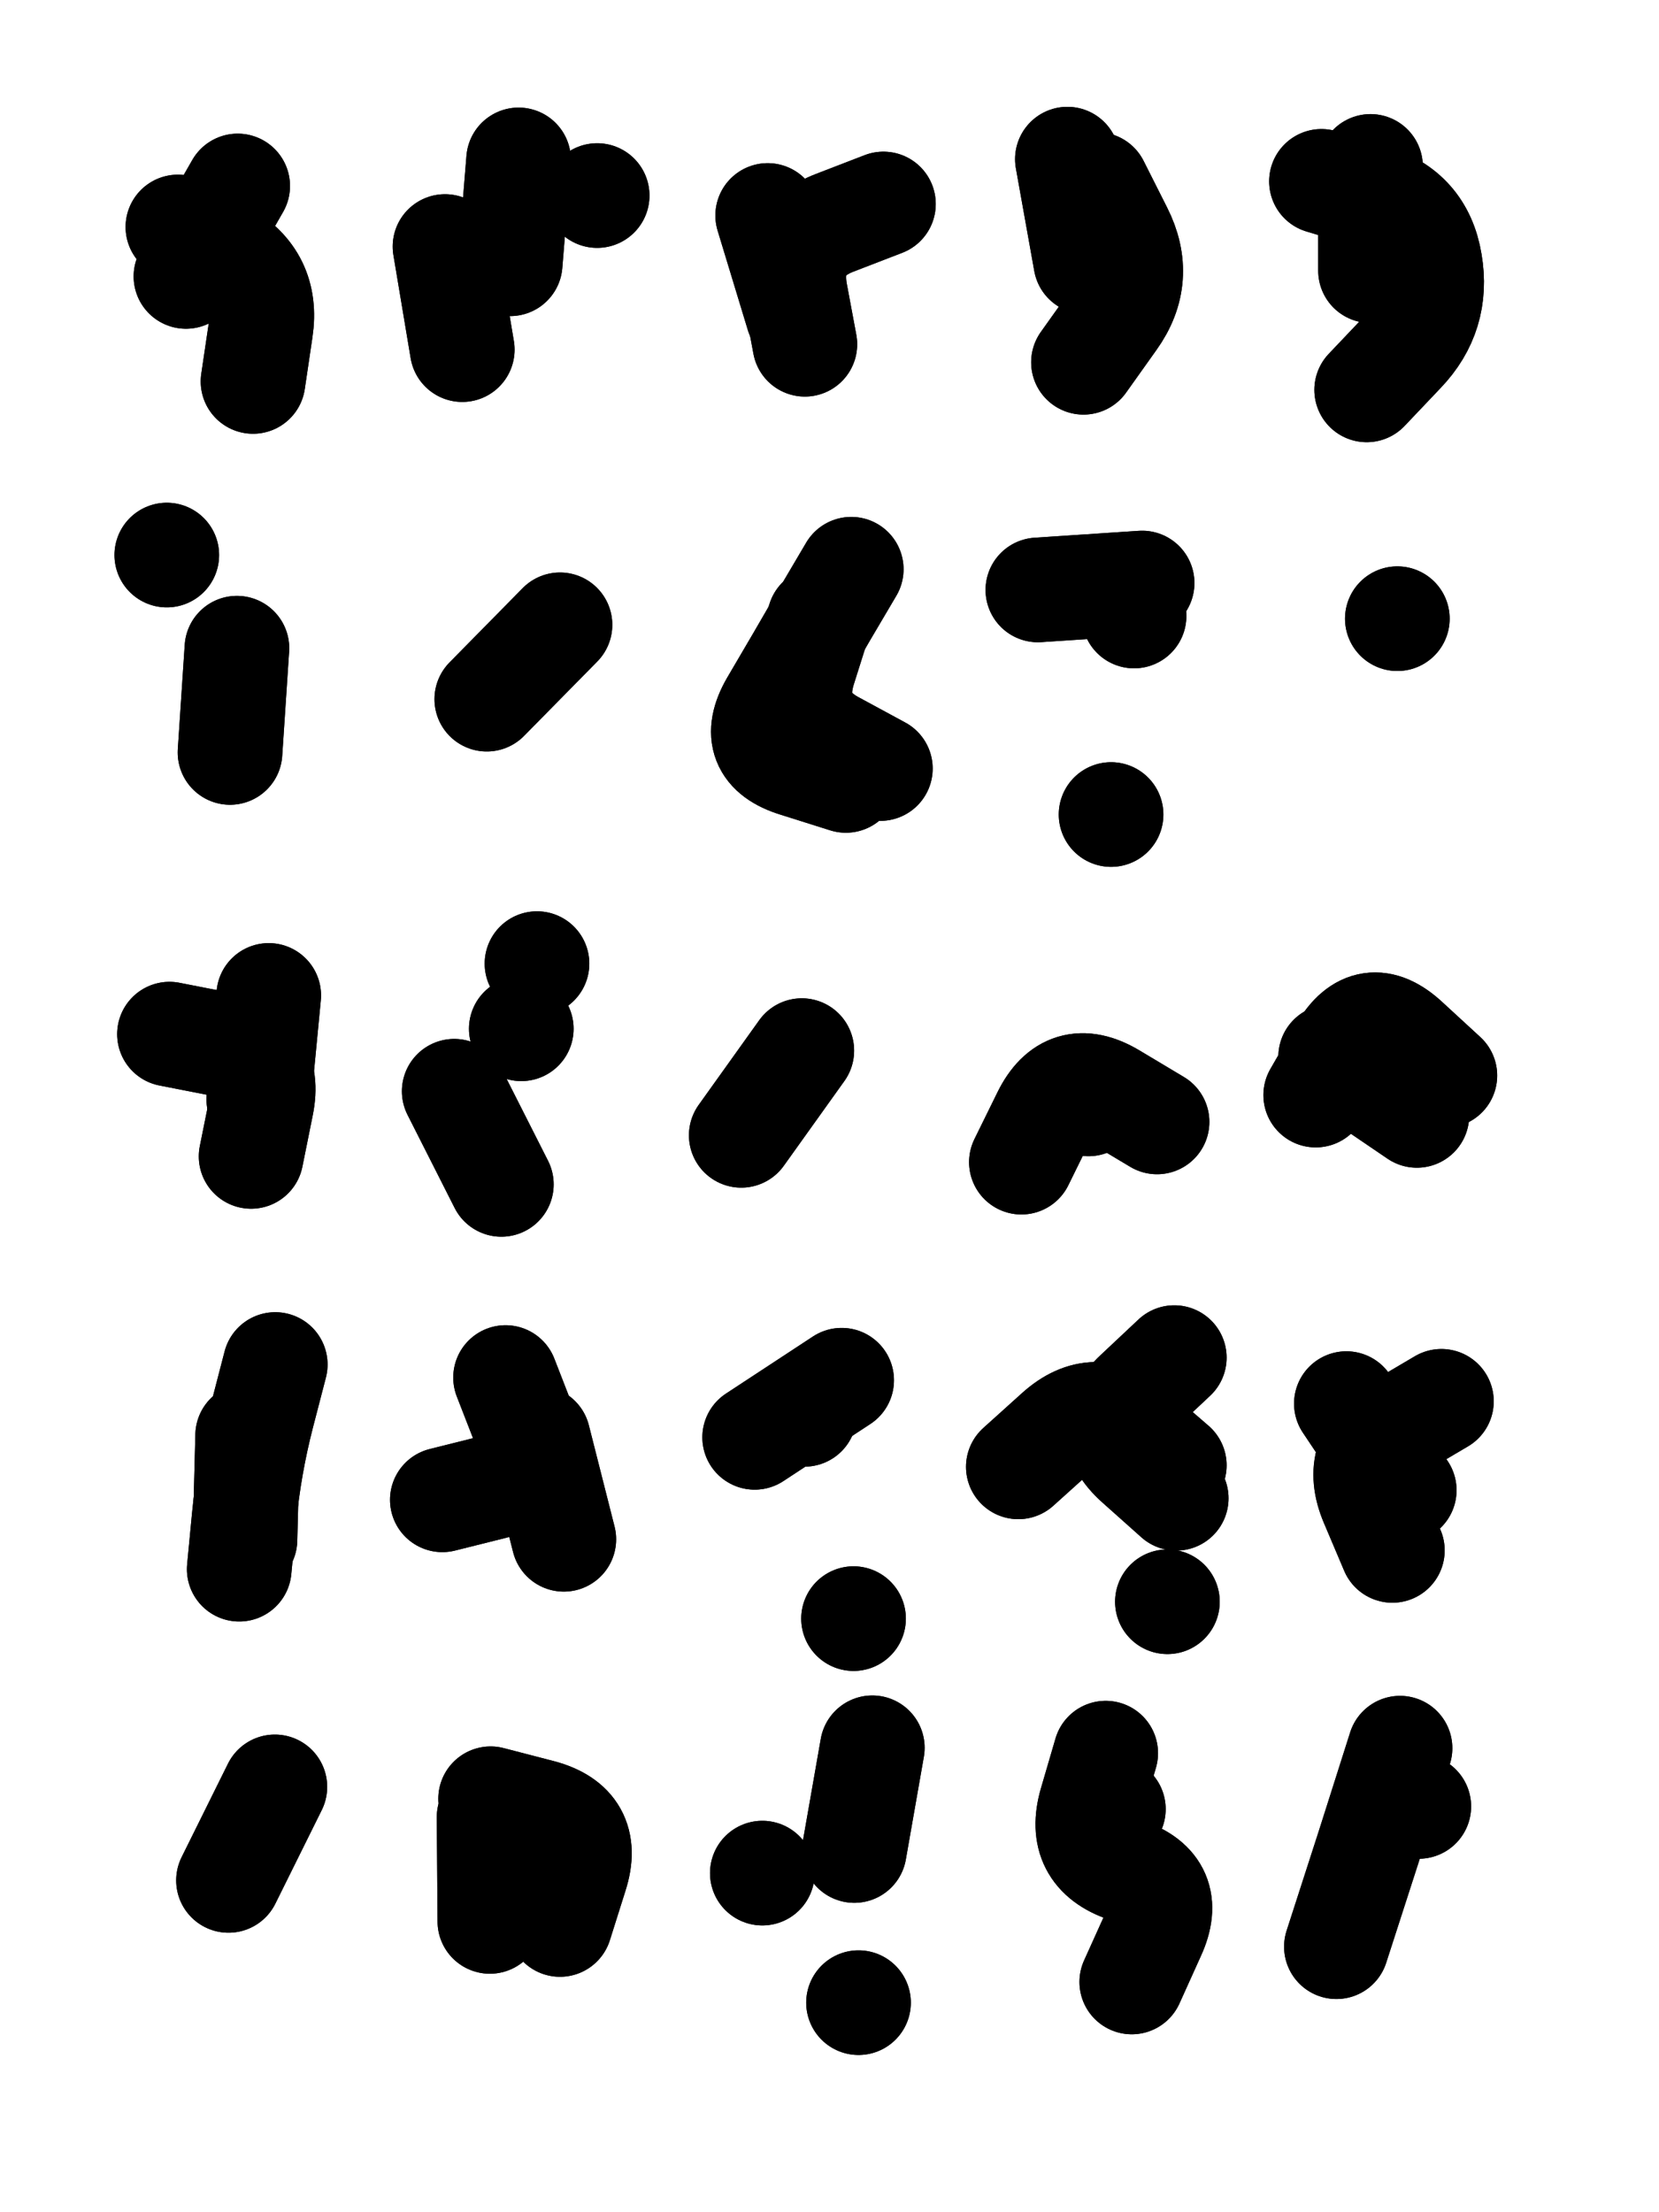 <svg xmlns="http://www.w3.org/2000/svg" viewBox="0 0 4329 5772"><title>Infinite Scribble #1008</title><defs><filter id="piece_1008_3_4_filter" x="-100" y="-100" width="4529" height="5972" filterUnits="userSpaceOnUse"><feTurbulence result="lineShape_distorted_turbulence" type="turbulence" baseFrequency="3663e-6" numOctaves="3"/><feGaussianBlur in="lineShape_distorted_turbulence" result="lineShape_distorted_turbulence_smoothed" stdDeviation="21840e-3"/><feDisplacementMap in="SourceGraphic" in2="lineShape_distorted_turbulence_smoothed" result="lineShape_distorted_results_shifted" scale="10920e-2" xChannelSelector="R" yChannelSelector="G"/><feOffset in="lineShape_distorted_results_shifted" result="lineShape_distorted" dx="-2730e-2" dy="-2730e-2"/><feGaussianBlur in="lineShape_distorted" result="lineShape_1" stdDeviation="13650e-3"/><feColorMatrix in="lineShape_1" result="lineShape" type="matrix" values="1 0 0 0 0  0 1 0 0 0  0 0 1 0 0  0 0 0 16380e-3 -8190e-3"/><feGaussianBlur in="lineShape" result="shrank_blurred" stdDeviation="14100e-3"/><feColorMatrix in="shrank_blurred" result="shrank" type="matrix" values="1 0 0 0 0 0 1 0 0 0 0 0 1 0 0 0 0 0 12555e-3 -8280e-3"/><feColorMatrix in="lineShape" result="border_filled" type="matrix" values="0.5 0 0 0 -0.15  0 0.5 0 0 -0.15  0 0 0.5 0 -0.15  0 0 0 1 0"/><feComposite in="border_filled" in2="shrank" result="border" operator="out"/><feColorMatrix in="lineShape" result="adjustedColor" type="matrix" values="0.95 0 0 0 -0.05  0 0.95 0 0 -0.05  0 0 0.95 0 -0.05  0 0 0 1 0"/><feMorphology in="lineShape" result="frost1_shrink" operator="erode" radius="27300e-3"/><feColorMatrix in="frost1_shrink" result="frost1" type="matrix" values="2 0 0 0 0.05  0 2 0 0 0.05  0 0 2 0 0.05  0 0 0 0.5 0"/><feMorphology in="lineShape" result="frost2_shrink" operator="erode" radius="81900e-3"/><feColorMatrix in="frost2_shrink" result="frost2" type="matrix" values="2 0 0 0 0.35  0 2 0 0 0.35  0 0 2 0 0.35  0 0 0 0.5 0"/><feMerge result="shapes_linestyle_colors"><feMergeNode in="frost1"/><feMergeNode in="frost2"/></feMerge><feTurbulence result="shapes_linestyle_linestyle_turbulence" type="turbulence" baseFrequency="109e-3" numOctaves="2"/><feDisplacementMap in="shapes_linestyle_colors" in2="shapes_linestyle_linestyle_turbulence" result="frost" scale="-182000e-3" xChannelSelector="R" yChannelSelector="G"/><feMerge result="shapes_linestyle"><feMergeNode in="adjustedColor"/><feMergeNode in="frost"/></feMerge><feComposite in="shapes_linestyle" in2="shrank" result="shapes_linestyle_cropped" operator="atop"/><feComposite in="border" in2="shapes_linestyle_cropped" result="shapes" operator="over"/><feTurbulence result="shapes_finished_turbulence" type="turbulence" baseFrequency="91575e-6" numOctaves="3"/><feGaussianBlur in="shapes_finished_turbulence" result="shapes_finished_turbulence_smoothed" stdDeviation="0"/><feDisplacementMap in="shapes" in2="shapes_finished_turbulence_smoothed" result="shapes_finished_results_shifted" scale="8190e-2" xChannelSelector="R" yChannelSelector="G"/><feOffset in="shapes_finished_results_shifted" result="shapes_finished" dx="-2047e-2" dy="-2047e-2"/></filter><filter id="piece_1008_3_4_shadow" x="-100" y="-100" width="4529" height="5972" filterUnits="userSpaceOnUse"><feColorMatrix in="SourceGraphic" result="result_blackened" type="matrix" values="0 0 0 0 0  0 0 0 0 0  0 0 0 0 0  0 0 0 0.8 0"/><feGaussianBlur in="result_blackened" result="result_blurred" stdDeviation="81900e-3"/><feComposite in="SourceGraphic" in2="result_blurred" result="result" operator="over"/></filter><filter id="piece_1008_3_4_overall" x="-100" y="-100" width="4529" height="5972" filterUnits="userSpaceOnUse"><feTurbulence result="background_texture_bumps" type="fractalNoise" baseFrequency="42e-3" numOctaves="3"/><feDiffuseLighting in="background_texture_bumps" result="background_texture" surfaceScale="1" diffuseConstant="2" lighting-color="#aaa"><feDistantLight azimuth="225" elevation="20"/></feDiffuseLighting><feColorMatrix in="background_texture" result="background_texturelightened" type="matrix" values="0.6 0 0 0 0.8  0 0.6 0 0 0.8  0 0 0.6 0 0.8  0 0 0 1 0"/><feColorMatrix in="SourceGraphic" result="background_darkened" type="matrix" values="2 0 0 0 -1  0 2 0 0 -1  0 0 2 0 -1  0 0 0 1 0"/><feMorphology in="background_darkened" result="background_glow_1_thicken" operator="dilate" radius="188800e-3"/><feColorMatrix in="background_glow_1_thicken" result="background_glow_1_thicken_colored" type="matrix" values="1.5 0 0 0 -0.2  0 1.5 0 0 -0.2  0 0 1.5 0 -0.2  0 0 0 0.4 0"/><feGaussianBlur in="background_glow_1_thicken_colored" result="background_glow_1" stdDeviation="354000e-3"/><feMorphology in="background_darkened" result="background_glow_2_thicken" operator="dilate" radius="35400e-3"/><feColorMatrix in="background_glow_2_thicken" result="background_glow_2_thicken_colored" type="matrix" values="0 0 0 0 0  0 0 0 0 0  0 0 0 0 0  0 0 0 0.5 0"/><feGaussianBlur in="background_glow_2_thicken_colored" result="background_glow_2" stdDeviation="70800e-3"/><feComposite in="background_glow_1" in2="background_glow_2" result="background_glow" operator="out"/><feBlend in="background_glow" in2="background_texturelightened" result="background" mode="darken"/></filter><clipPath id="piece_1008_3_4_clip"><rect x="0" y="0" width="4329" height="5772"/></clipPath><g id="layer_2" filter="url(#piece_1008_3_4_filter)" stroke-width="273" stroke-linecap="round" fill="none"><path d="M 708 1043 Q 708 1043 728 908 Q 748 774 630 707 L 512 640" stroke="hsl(2,100%,65%)"/><path d="M 1254 960 L 1209 691 M 1606 558 L 1606 558" stroke="hsl(345,100%,64%)"/><path d="M 2353 580 Q 2353 580 2226 629 Q 2099 678 2123 812 L 2148 946" stroke="hsl(320,100%,63%)"/><path d="M 2875 993 Q 2875 993 2954 882 Q 3033 772 2971 650 L 2910 529" stroke="hsl(300,100%,64%)"/><path d="M 3614 1065 Q 3614 1065 3708 966 Q 3802 868 3779 733 Q 3757 599 3626 560 L 3496 521" stroke="hsl(288,100%,61%)"/><path d="M 648 2011 L 666 1739" stroke="hsl(25,100%,64%)"/><path d="M 2255 2084 Q 2255 2084 2125 2043 Q 1995 2003 2063 1885 Q 2132 1768 2200 1650 L 2269 1533" stroke="hsl(12,100%,64%)"/><path d="M 3028 1569 L 2756 1587 M 2947 2173 L 2947 2173" stroke="hsl(5,100%,62%)"/><path d="M 703 3065 Q 703 3065 730 2931 Q 757 2798 623 2772 L 490 2746" stroke="hsl(48,100%,59%)"/><path d="M 1356 3138 L 1233 2895 M 1449 2562 L 1449 2562" stroke="hsl(42,100%,63%)"/><path d="M 2713 3080 Q 2713 3080 2773 2958 Q 2833 2836 2950 2905 L 3067 2975" stroke="hsl(28,100%,65%)"/><path d="M 3481 2905 Q 3481 2905 3549 2787 Q 3618 2670 3718 2762 L 3818 2854" stroke="hsl(21,100%,63%)"/><path d="M 672 4142 Q 672 4142 685 4006 Q 698 3871 732 3739 L 766 3608" stroke="hsl(90,100%,57%)"/><path d="M 1452 3800 L 1519 4064" stroke="hsl(74,100%,58%)"/><path d="M 2017 3798 L 2244 3649 M 2275 4271 L 2275 4271" stroke="hsl(59,100%,61%)"/><path d="M 3112 3871 Q 3112 3871 3009 3782 Q 2907 3693 2806 3784 L 2705 3875 M 3094 4227 L 3094 4227" stroke="hsl(51,100%,63%)"/><path d="M 3681 4093 Q 3681 4093 3628 3968 Q 3575 3843 3692 3773 L 3809 3704" stroke="hsl(44,100%,64%)"/><path d="M 1509 5069 Q 1509 5069 1550 4939 Q 1591 4810 1459 4775 L 1328 4741" stroke="hsl(141,100%,53%)"/><path d="M 2277 4876 L 2324 4608 M 2288 5273 L 2288 5273" stroke="hsl(117,100%,57%)"/><path d="M 3001 5219 Q 3001 5219 3057 5095 Q 3114 4971 2985 4927 Q 2857 4883 2895 4752 L 2933 4622" stroke="hsl(97,100%,61%)"/><path d="M 3535 5127 Q 3535 5127 3577 4997 Q 3619 4868 3660 4738 L 3701 4609" stroke="hsl(80,100%,63%)"/></g><g id="layer_1" filter="url(#piece_1008_3_4_filter)" stroke-width="273" stroke-linecap="round" fill="none"><path d="M 668 533 L 533 769" stroke="hsl(26,100%,78%)"/><path d="M 1401 465 L 1379 736" stroke="hsl(19,100%,77%)"/><path d="M 2051 610 L 2130 870" stroke="hsl(12,100%,74%)"/><path d="M 2833 463 L 2881 731" stroke="hsl(5,100%,71%)"/><path d="M 3624 482 L 3624 754" stroke="hsl(354,100%,68%)"/><path d="M 483 1496 L 483 1496" stroke="hsl(49,100%,74%)"/><path d="M 1318 1872 L 1509 1678" stroke="hsl(42,100%,78%)"/><path d="M 2186 1664 Q 2186 1664 2145 1794 Q 2105 1924 2225 1988 L 2345 2053" stroke="hsl(36,100%,77%)"/><path d="M 3007 1655 L 3007 1655" stroke="hsl(29,100%,74%)"/><path d="M 3694 1662 L 3694 1662" stroke="hsl(22,100%,71%)"/><path d="M 749 2645 L 723 2916" stroke="hsl(90,100%,71%)"/><path d="M 1408 2732 L 1408 2732" stroke="hsl(74,100%,73%)"/><path d="M 1982 3010 L 2140 2789" stroke="hsl(59,100%,77%)"/><path d="M 2888 2928 L 2888 2928" stroke="hsl(52,100%,76%)"/><path d="M 3520 2805 L 3745 2958" stroke="hsl(45,100%,73%)"/><path d="M 687 4065 L 694 3793" stroke="hsl(168,100%,64%)"/><path d="M 1367 3642 Q 1367 3642 1416 3768 Q 1466 3895 1334 3928 L 1202 3961" stroke="hsl(144,100%,68%)"/><path d="M 2147 3738 L 2147 3738" stroke="hsl(120,100%,72%)"/><path d="M 3117 3957 Q 3117 3957 3015 3866 Q 2914 3776 3013 3683 L 3112 3590" stroke="hsl(97,100%,76%)"/><path d="M 3561 3710 L 3712 3936" stroke="hsl(80,100%,76%)"/><path d="M 644 4954 L 765 4710" stroke="hsl(214,100%,67%)"/><path d="M 1324 4789 L 1326 5061" stroke="hsl(202,100%,68%)"/><path d="M 2037 4935 L 2037 4935" stroke="hsl(190,100%,69%)"/><path d="M 2953 4768 L 2953 4768" stroke="hsl(177,100%,70%)"/><path d="M 3750 4761 L 3750 4761" stroke="hsl(153,100%,74%)"/></g></defs><g filter="url(#piece_1008_3_4_overall)" clip-path="url(#piece_1008_3_4_clip)"><use href="#layer_2"/><use href="#layer_1"/></g><g clip-path="url(#piece_1008_3_4_clip)"><use href="#layer_2" filter="url(#piece_1008_3_4_shadow)"/><use href="#layer_1" filter="url(#piece_1008_3_4_shadow)"/></g></svg>